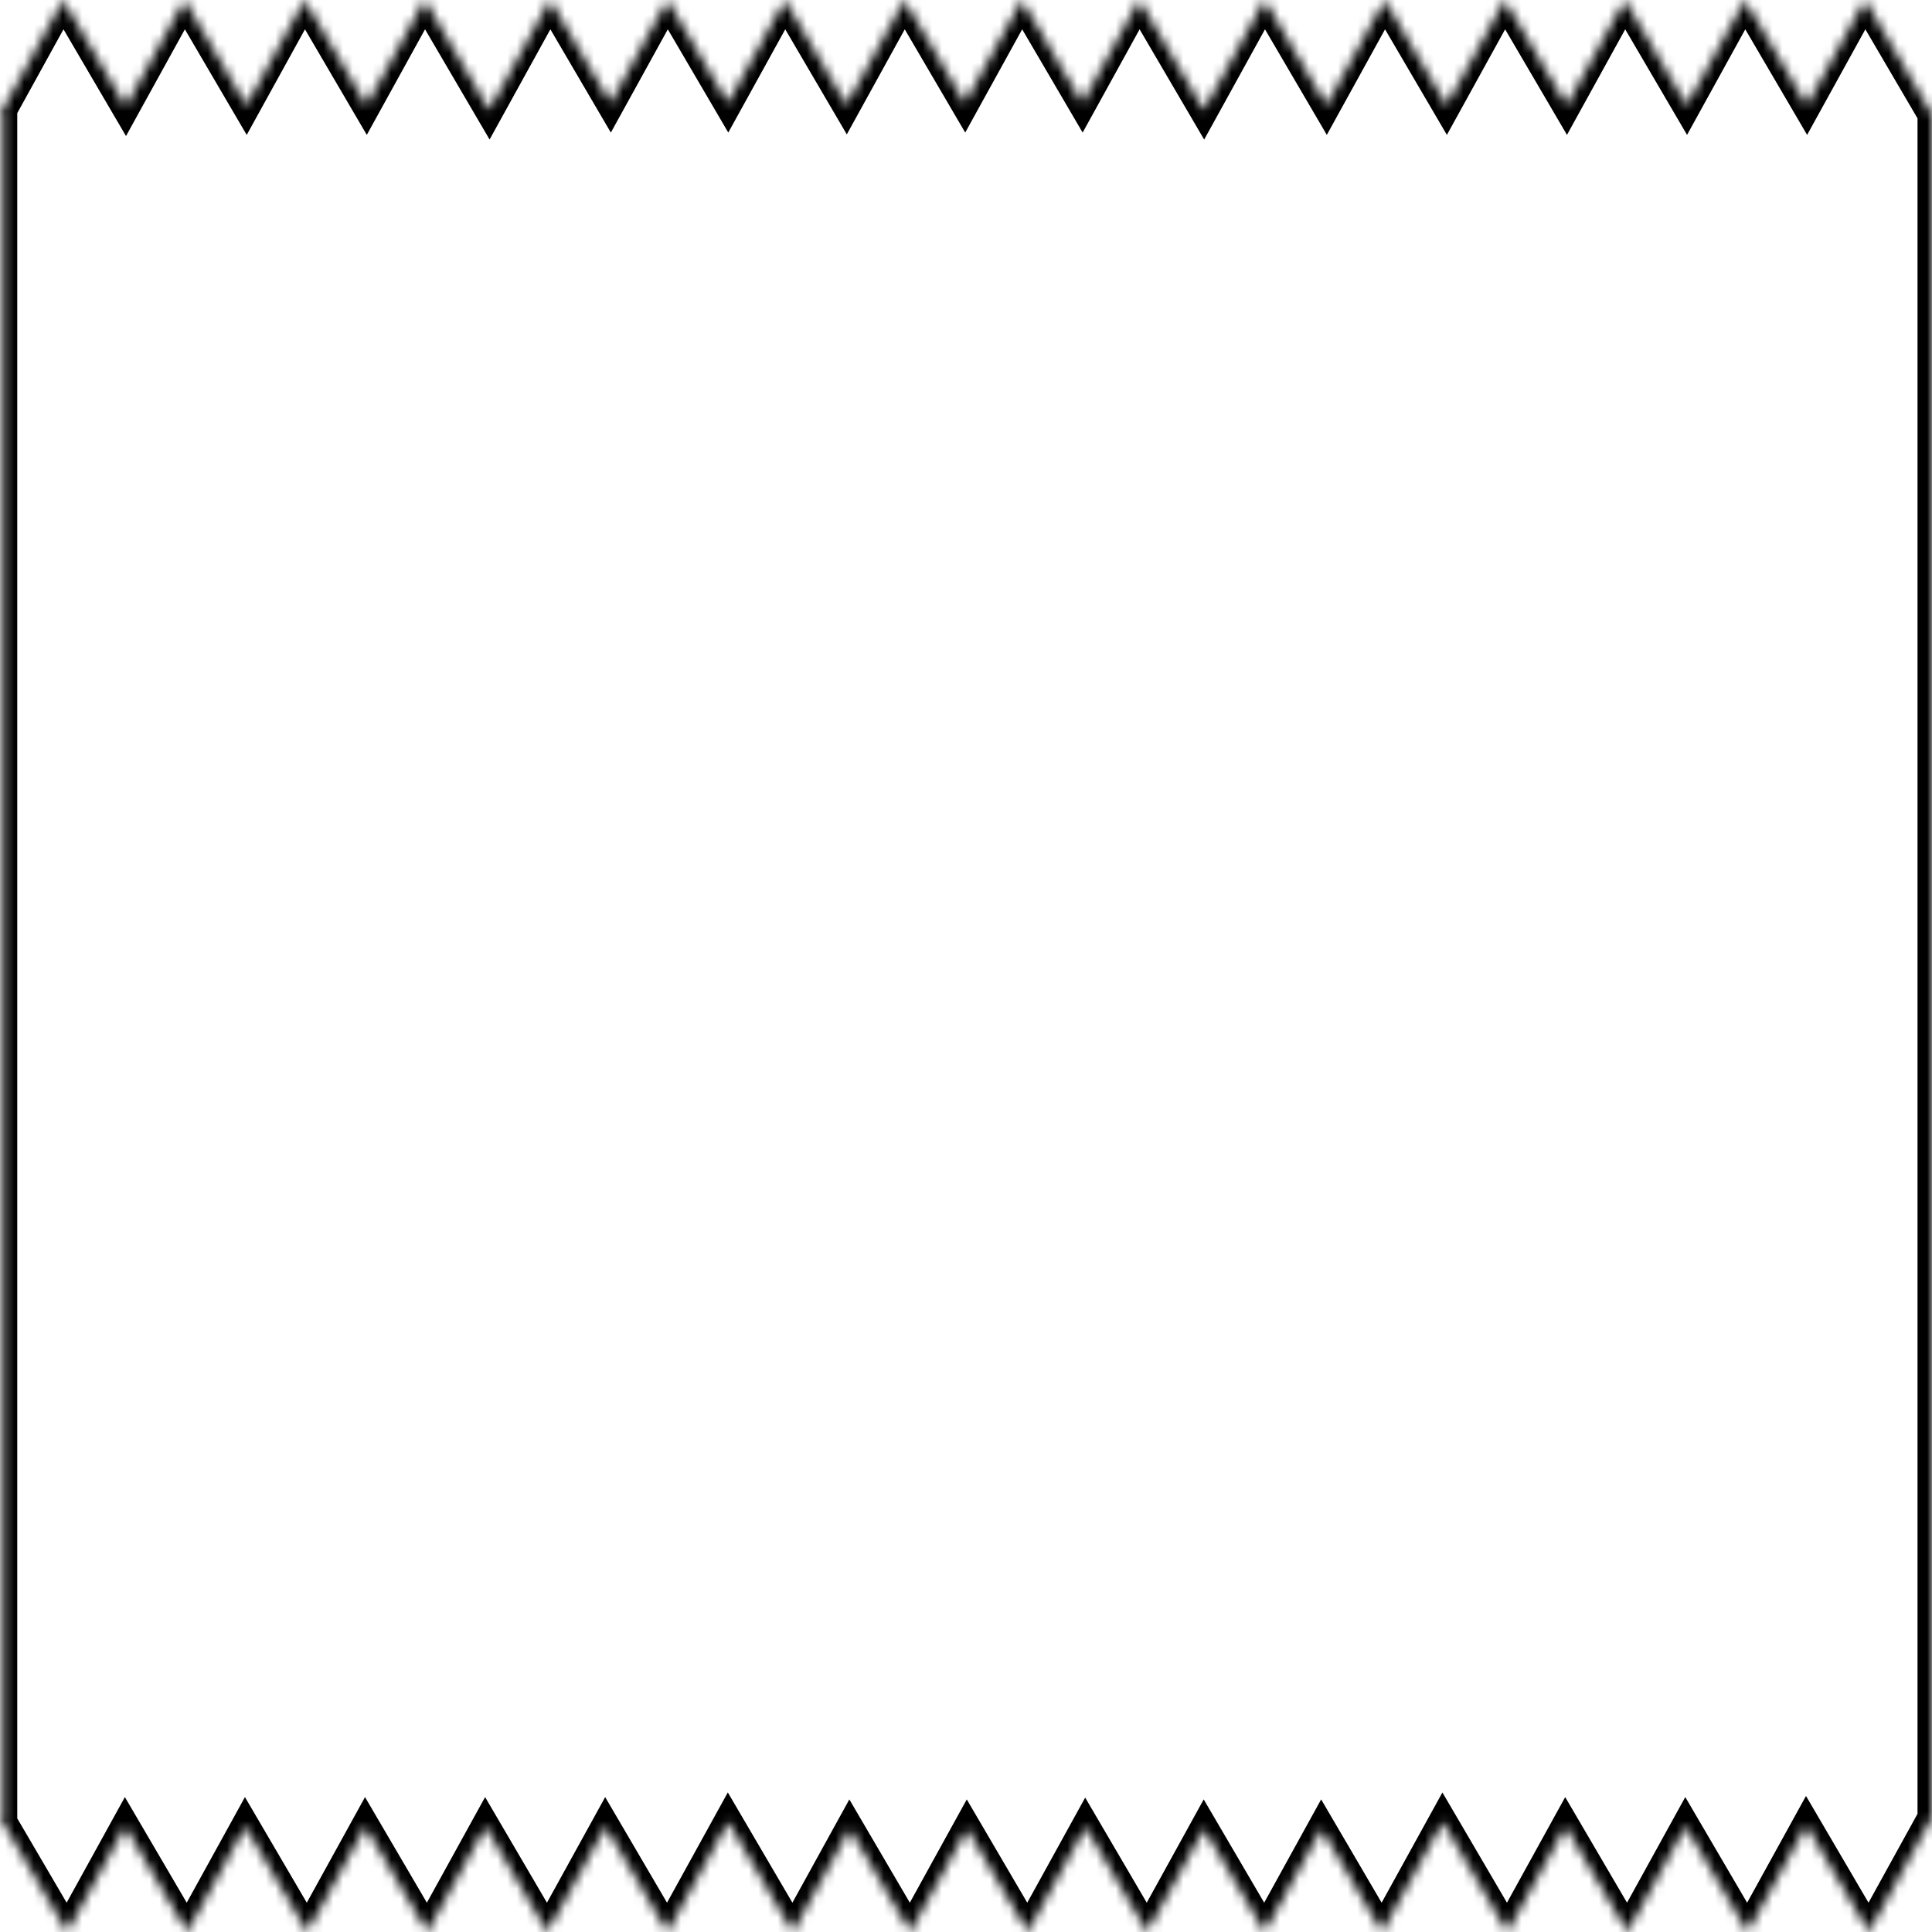 <svg width="200" height="200" viewBox="0 0 200 200" fill="none" xmlns="http://www.w3.org/2000/svg">
<mask id="path-1-inside-1_595_25" fill="white">
<path d="M199.984 11.818H200V188.182H199.985L193.467 200L186.995 188.95L180.901 200L174.498 189.066L168.469 200L162.067 189.07L156.039 200L149.357 188.59L143.065 200L136.804 189.308L130.907 200L124.646 189.309L118.75 200L112.378 189.121L106.38 200L100.119 189.31L94.224 200L87.963 189.311L82.068 200L75.383 188.585L69.089 200L62.687 189.069L56.659 200L50.257 189.068L44.228 200L37.826 189.069L31.798 200L25.395 189.069L19.368 200L12.966 189.068L6.938 200L0 188.154H0.286V11.846L0 11.847L6.534 0L13.005 11.049L19.099 0L25.501 10.933L31.531 0L37.932 10.929L43.961 0L50.643 11.409L56.935 0L63.196 10.69L69.093 0L75.353 10.69L81.25 0L87.621 10.878L93.62 0L99.88 10.69L105.776 0L112.036 10.69L117.932 0L124.616 11.414L130.912 0L137.312 10.929L143.341 0L149.742 10.931L155.771 0L162.173 10.93L168.203 0L174.604 10.93L180.632 0L187.033 10.931L193.062 0L199.984 11.818Z"/>
</mask>
<path d="M199.984 11.818L198.69 12.576L199.125 13.318H199.984V11.818ZM200 11.818H201.5V10.318H200V11.818ZM200 188.182V189.682H201.5V188.182H200ZM199.985 188.182V186.682H199.1L198.672 187.457L199.985 188.182ZM193.467 200L192.172 200.758L193.506 203.035L194.78 200.724L193.467 200ZM186.995 188.95L188.289 188.192L186.956 185.915L185.682 188.226L186.995 188.95ZM180.901 200L179.607 200.758L180.941 203.035L182.215 200.724L180.901 200ZM174.498 189.066L175.792 188.308L174.459 186.031L173.185 188.342L174.498 189.066ZM168.469 200L167.174 200.758L168.508 203.035L169.782 200.724L168.469 200ZM162.067 189.07L163.362 188.312L162.028 186.035L160.754 188.346L162.067 189.07ZM156.039 200L154.745 200.758L156.078 203.035L157.353 200.724L156.039 200ZM149.357 188.59L150.652 187.832L149.318 185.555L148.044 187.866L149.357 188.59ZM143.065 200L141.771 200.758L143.105 203.035L144.379 200.724L143.065 200ZM136.804 189.308L138.098 188.55L136.765 186.272L135.49 188.583L136.804 189.308ZM130.907 200L129.613 200.758L130.946 203.035L132.221 200.724L130.907 200ZM124.646 189.309L125.941 188.551L124.607 186.273L123.333 188.584L124.646 189.309ZM118.75 200L117.456 200.758L118.789 203.035L120.063 200.724L118.75 200ZM112.378 189.121L113.672 188.363L112.338 186.086L111.064 188.397L112.378 189.121ZM106.38 200L105.086 200.758L106.419 203.035L107.693 200.724L106.38 200ZM100.119 189.31L101.414 188.552L100.08 186.274L98.806 188.585L100.119 189.31ZM94.224 200L92.929 200.758L94.263 203.035L95.537 200.724L94.224 200ZM87.963 189.311L89.257 188.552L87.924 186.275L86.649 188.586L87.963 189.311ZM82.068 200L80.774 200.758L82.108 203.035L83.382 200.724L82.068 200ZM75.383 188.585L76.677 187.827L75.344 185.55L74.069 187.861L75.383 188.585ZM69.089 200L67.794 200.758L69.128 203.035L70.402 200.724L69.089 200ZM62.687 189.069L63.981 188.311L62.647 186.034L61.373 188.345L62.687 189.069ZM56.659 200L55.365 200.758L56.699 203.035L57.973 200.724L56.659 200ZM50.257 189.068L51.551 188.31L50.218 186.033L48.943 188.344L50.257 189.068ZM44.228 200L42.934 200.758L44.268 203.035L45.542 200.724L44.228 200ZM37.826 189.069L39.12 188.311L37.787 186.034L36.513 188.345L37.826 189.069ZM31.798 200L30.503 200.758L31.837 203.035L33.111 200.724L31.798 200ZM25.395 189.069L26.69 188.311L25.356 186.034L24.082 188.345L25.395 189.069ZM19.368 200L18.074 200.758L19.407 203.035L20.682 200.724L19.368 200ZM12.966 189.068L14.26 188.31L12.927 186.033L11.652 188.344L12.966 189.068ZM6.938 200L5.643 200.758L6.977 203.035L8.251 200.724L6.938 200ZM0 188.154V186.654H-2.617L-1.294 188.912L0 188.154ZM0.286 188.154V189.654H1.786V188.154H0.286ZM0.286 11.846H1.786V10.341L0.281 10.346L0.286 11.846ZM0 11.847L-1.313 11.122L-2.545 13.355L0.005 13.347L0 11.847ZM6.534 0L7.829 -0.758L6.495 -3.035L5.221 -0.724L6.534 0ZM13.005 11.049L11.71 11.807L13.044 14.084L14.318 11.773L13.005 11.049ZM19.099 0L20.393 -0.758L19.059 -3.035L17.785 -0.724L19.099 0ZM25.501 10.933L24.207 11.691L25.54 13.968L26.814 11.657L25.501 10.933ZM31.531 0L32.826 -0.758L31.492 -3.035L30.218 -0.724L31.531 0ZM37.932 10.929L36.637 11.687L37.971 13.963L39.245 11.653L37.932 10.929ZM43.961 0L45.255 -0.758L43.922 -3.035L42.648 -0.725L43.961 0ZM50.643 11.409L49.348 12.167L50.682 14.444L51.956 12.134L50.643 11.409ZM56.935 0L58.23 -0.758L56.897 -3.035L55.622 -0.724L56.935 0ZM63.196 10.69L61.902 11.448L63.235 13.725L64.51 11.415L63.196 10.69ZM69.093 0L70.387 -0.758L69.054 -3.035L67.779 -0.724L69.093 0ZM75.353 10.69L74.058 11.447L75.391 13.724L76.666 11.414L75.353 10.69ZM81.25 0L82.544 -0.758L81.211 -3.035L79.937 -0.725L81.25 0ZM87.621 10.878L86.327 11.636L87.66 13.913L88.935 11.602L87.621 10.878ZM93.62 0L94.915 -0.758L93.581 -3.035L92.307 -0.724L93.62 0ZM99.88 10.69L98.585 11.447L99.919 13.724L101.193 11.414L99.88 10.69ZM105.776 0L107.071 -0.758L105.737 -3.035L104.463 -0.725L105.776 0ZM112.036 10.69L110.742 11.447L112.075 13.725L113.35 11.414L112.036 10.69ZM117.932 0L119.226 -0.758L117.893 -3.035L116.618 -0.724L117.932 0ZM124.616 11.414L123.322 12.172L124.655 14.449L125.93 12.139L124.616 11.414ZM130.912 0L132.206 -0.758L130.873 -3.035L129.599 -0.724L130.912 0ZM137.312 10.929L136.018 11.687L137.352 13.963L138.626 11.653L137.312 10.929ZM143.341 0L144.635 -0.758L143.302 -3.035L142.027 -0.724L143.341 0ZM149.742 10.931L148.448 11.689L149.781 13.966L151.056 11.655L149.742 10.931ZM155.771 0L157.066 -0.758L155.732 -3.035L154.458 -0.724L155.771 0ZM162.173 10.93L160.879 11.688L162.212 13.964L163.486 11.654L162.173 10.93ZM168.203 0L169.498 -0.758L168.164 -3.035L166.89 -0.725L168.203 0ZM174.604 10.93L173.309 11.688L174.643 13.965L175.917 11.654L174.604 10.93ZM180.632 0L181.926 -0.758L180.593 -3.035L179.318 -0.724L180.632 0ZM187.033 10.931L185.739 11.689L187.072 13.966L188.347 11.655L187.033 10.931ZM193.062 0L194.357 -0.758L193.023 -3.035L191.749 -0.724L193.062 0ZM199.984 11.818V13.318H200V11.818V10.318H199.984V11.818ZM200 11.818H198.5V188.182H200H201.5V11.818H200ZM200 188.182V186.682H199.985V188.182V189.682H200V188.182ZM199.985 188.182L198.672 187.457L192.153 199.276L193.467 200L194.78 200.724L201.299 188.906L199.985 188.182ZM193.467 200L194.761 199.242L188.289 188.192L186.995 188.95L185.701 189.708L192.172 200.758L193.467 200ZM186.995 188.95L185.682 188.226L179.588 199.276L180.901 200L182.215 200.724L188.309 189.675L186.995 188.95ZM180.901 200L182.196 199.242L175.792 188.308L174.498 189.066L173.204 189.824L179.607 200.758L180.901 200ZM174.498 189.066L173.185 188.342L167.155 199.276L168.469 200L169.782 200.724L175.812 189.791L174.498 189.066ZM168.469 200L169.763 199.242L163.362 188.312L162.067 189.07L160.773 189.828L167.174 200.758L168.469 200ZM162.067 189.07L160.754 188.346L154.726 199.276L156.039 200L157.353 200.724L163.381 189.795L162.067 189.07ZM156.039 200L157.333 199.242L150.652 187.832L149.357 188.59L148.063 189.348L154.745 200.758L156.039 200ZM149.357 188.59L148.044 187.866L141.752 199.276L143.065 200L144.379 200.724L150.671 189.314L149.357 188.59ZM143.065 200L144.36 199.242L138.098 188.55L136.804 189.308L135.509 190.066L141.771 200.758L143.065 200ZM136.804 189.308L135.49 188.583L129.594 199.276L130.907 200L132.221 200.724L138.117 190.032L136.804 189.308ZM130.907 200L132.202 199.242L125.941 188.551L124.646 189.309L123.352 190.067L129.613 200.758L130.907 200ZM124.646 189.309L123.333 188.584L117.437 199.276L118.75 200L120.063 200.724L125.96 190.033L124.646 189.309ZM118.75 200L120.044 199.242L113.672 188.363L112.378 189.121L111.084 189.879L117.456 200.758L118.75 200ZM112.378 189.121L111.064 188.397L105.066 199.276L106.38 200L107.693 200.724L113.692 189.845L112.378 189.121ZM106.38 200L107.674 199.242L101.414 188.552L100.119 189.31L98.825 190.068L105.086 200.758L106.38 200ZM100.119 189.31L98.806 188.585L92.91 199.276L94.224 200L95.537 200.724L101.433 190.034L100.119 189.31ZM94.224 200L95.518 199.242L89.257 188.552L87.963 189.311L86.669 190.069L92.929 200.758L94.224 200ZM87.963 189.311L86.649 188.586L80.755 199.276L82.068 200L83.382 200.724L89.276 190.035L87.963 189.311ZM82.068 200L83.363 199.242L76.677 187.827L75.383 188.585L74.088 189.343L80.774 200.758L82.068 200ZM75.383 188.585L74.069 187.861L67.775 199.276L69.089 200L70.402 200.724L76.696 189.309L75.383 188.585ZM69.089 200L70.383 199.242L63.981 188.311L62.687 189.069L61.392 189.827L67.794 200.758L69.089 200ZM62.687 189.069L61.373 188.345L55.346 199.276L56.659 200L57.973 200.724L64 189.794L62.687 189.069ZM56.659 200L57.953 199.242L51.551 188.31L50.257 189.068L48.962 189.826L55.365 200.758L56.659 200ZM50.257 189.068L48.943 188.344L42.915 199.276L44.228 200L45.542 200.724L51.57 189.793L50.257 189.068ZM44.228 200L45.523 199.242L39.12 188.311L37.826 189.069L36.532 189.827L42.934 200.758L44.228 200ZM37.826 189.069L36.513 188.345L30.484 199.276L31.798 200L33.111 200.724L39.14 189.794L37.826 189.069ZM31.798 200L33.092 199.242L26.69 188.311L25.395 189.069L24.101 189.827L30.503 200.758L31.798 200ZM25.395 189.069L24.082 188.345L18.055 199.276L19.368 200L20.682 200.724L26.709 189.794L25.395 189.069ZM19.368 200L20.663 199.242L14.26 188.31L12.966 189.068L11.671 189.826L18.074 200.758L19.368 200ZM12.966 189.068L11.652 188.344L5.624 199.276L6.938 200L8.251 200.724L14.279 189.793L12.966 189.068ZM6.938 200L8.232 199.242L1.294 187.396L0 188.154L-1.294 188.912L5.643 200.758L6.938 200ZM0 188.154V189.654H0.286V188.154V186.654H0V188.154ZM0.286 188.154H1.786V11.846H0.286H-1.214V188.154H0.286ZM0.286 11.846L0.281 10.346L-0.005 10.347L0 11.847L0.005 13.347L0.291 13.346L0.286 11.846ZM0 11.847L1.313 12.571L7.848 0.724L6.534 0L5.221 -0.724L-1.313 11.122L0 11.847ZM6.534 0L5.24 0.758L11.71 11.807L13.005 11.049L14.299 10.291L7.829 -0.758L6.534 0ZM13.005 11.049L14.318 11.773L20.412 0.724L19.099 0L17.785 -0.724L11.691 10.324L13.005 11.049ZM19.099 0L17.804 0.758L24.207 11.691L25.501 10.933L26.795 10.175L20.393 -0.758L19.099 0ZM25.501 10.933L26.814 11.657L32.845 0.724L31.531 0L30.218 -0.724L24.188 10.208L25.501 10.933ZM31.531 0L30.237 0.758L36.637 11.687L37.932 10.929L39.226 10.171L32.826 -0.758L31.531 0ZM37.932 10.929L39.245 11.653L45.274 0.725L43.961 0L42.648 -0.725L36.618 10.204L37.932 10.929ZM43.961 0L42.667 0.758L49.348 12.167L50.643 11.409L51.937 10.651L45.255 -0.758L43.961 0ZM50.643 11.409L51.956 12.134L58.249 0.724L56.935 0L55.622 -0.724L49.329 10.685L50.643 11.409ZM56.935 0L55.641 0.758L61.902 11.448L63.196 10.69L64.491 9.932L58.23 -0.758L56.935 0ZM63.196 10.69L64.51 11.415L70.406 0.724L69.093 0L67.779 -0.724L61.883 9.966L63.196 10.69ZM69.093 0L67.798 0.758L74.058 11.447L75.353 10.69L76.647 9.931L70.387 -0.758L69.093 0ZM75.353 10.69L76.666 11.414L82.563 0.725L81.25 0L79.937 -0.725L74.039 9.965L75.353 10.69ZM81.25 0L79.956 0.758L86.327 11.636L87.621 10.878L88.915 10.12L82.544 -0.758L81.25 0ZM87.621 10.878L88.935 11.602L94.934 0.724L93.62 0L92.307 -0.724L86.308 10.154L87.621 10.878ZM93.62 0L92.326 0.758L98.585 11.447L99.88 10.69L101.174 9.931L94.915 -0.758L93.62 0ZM99.88 10.69L101.193 11.414L107.09 0.725L105.776 0L104.463 -0.725L98.567 9.965L99.88 10.69ZM105.776 0L104.482 0.758L110.742 11.447L112.036 10.69L113.331 9.931L107.071 -0.758L105.776 0ZM112.036 10.69L113.35 11.414L119.245 0.724L117.932 0L116.618 -0.724L110.723 9.965L112.036 10.69ZM117.932 0L116.637 0.758L123.322 12.172L124.616 11.414L125.911 10.656L119.226 -0.758L117.932 0ZM124.616 11.414L125.93 12.139L132.226 0.724L130.912 0L129.599 -0.724L123.303 10.69L124.616 11.414ZM130.912 0L129.618 0.758L136.018 11.687L137.312 10.929L138.607 10.171L132.206 -0.758L130.912 0ZM137.312 10.929L138.626 11.653L144.654 0.724L143.341 0L142.027 -0.724L135.999 10.204L137.312 10.929ZM143.341 0L142.046 0.758L148.448 11.689L149.742 10.931L151.037 10.173L144.635 -0.758L143.341 0ZM149.742 10.931L151.056 11.655L157.085 0.724L155.771 0L154.458 -0.724L148.429 10.206L149.742 10.931ZM155.771 0L154.477 0.758L160.879 11.688L162.173 10.93L163.467 10.172L157.066 -0.758L155.771 0ZM162.173 10.93L163.486 11.654L169.516 0.725L168.203 0L166.89 -0.725L160.859 10.205L162.173 10.93ZM168.203 0L166.909 0.758L173.309 11.688L174.604 10.93L175.898 10.172L169.498 -0.758L168.203 0ZM174.604 10.93L175.917 11.654L181.945 0.724L180.632 0L179.318 -0.724L173.29 10.205L174.604 10.93ZM180.632 0L179.337 0.758L185.739 11.689L187.033 10.931L188.328 10.173L181.926 -0.758L180.632 0ZM187.033 10.931L188.347 11.655L194.376 0.724L193.062 0L191.749 -0.724L185.72 10.206L187.033 10.931ZM193.062 0L191.768 0.758L198.69 12.576L199.984 11.818L201.279 11.06L194.357 -0.758L193.062 0Z" fill="black" mask="url(#path-1-inside-1_595_25)"/>
</svg>
